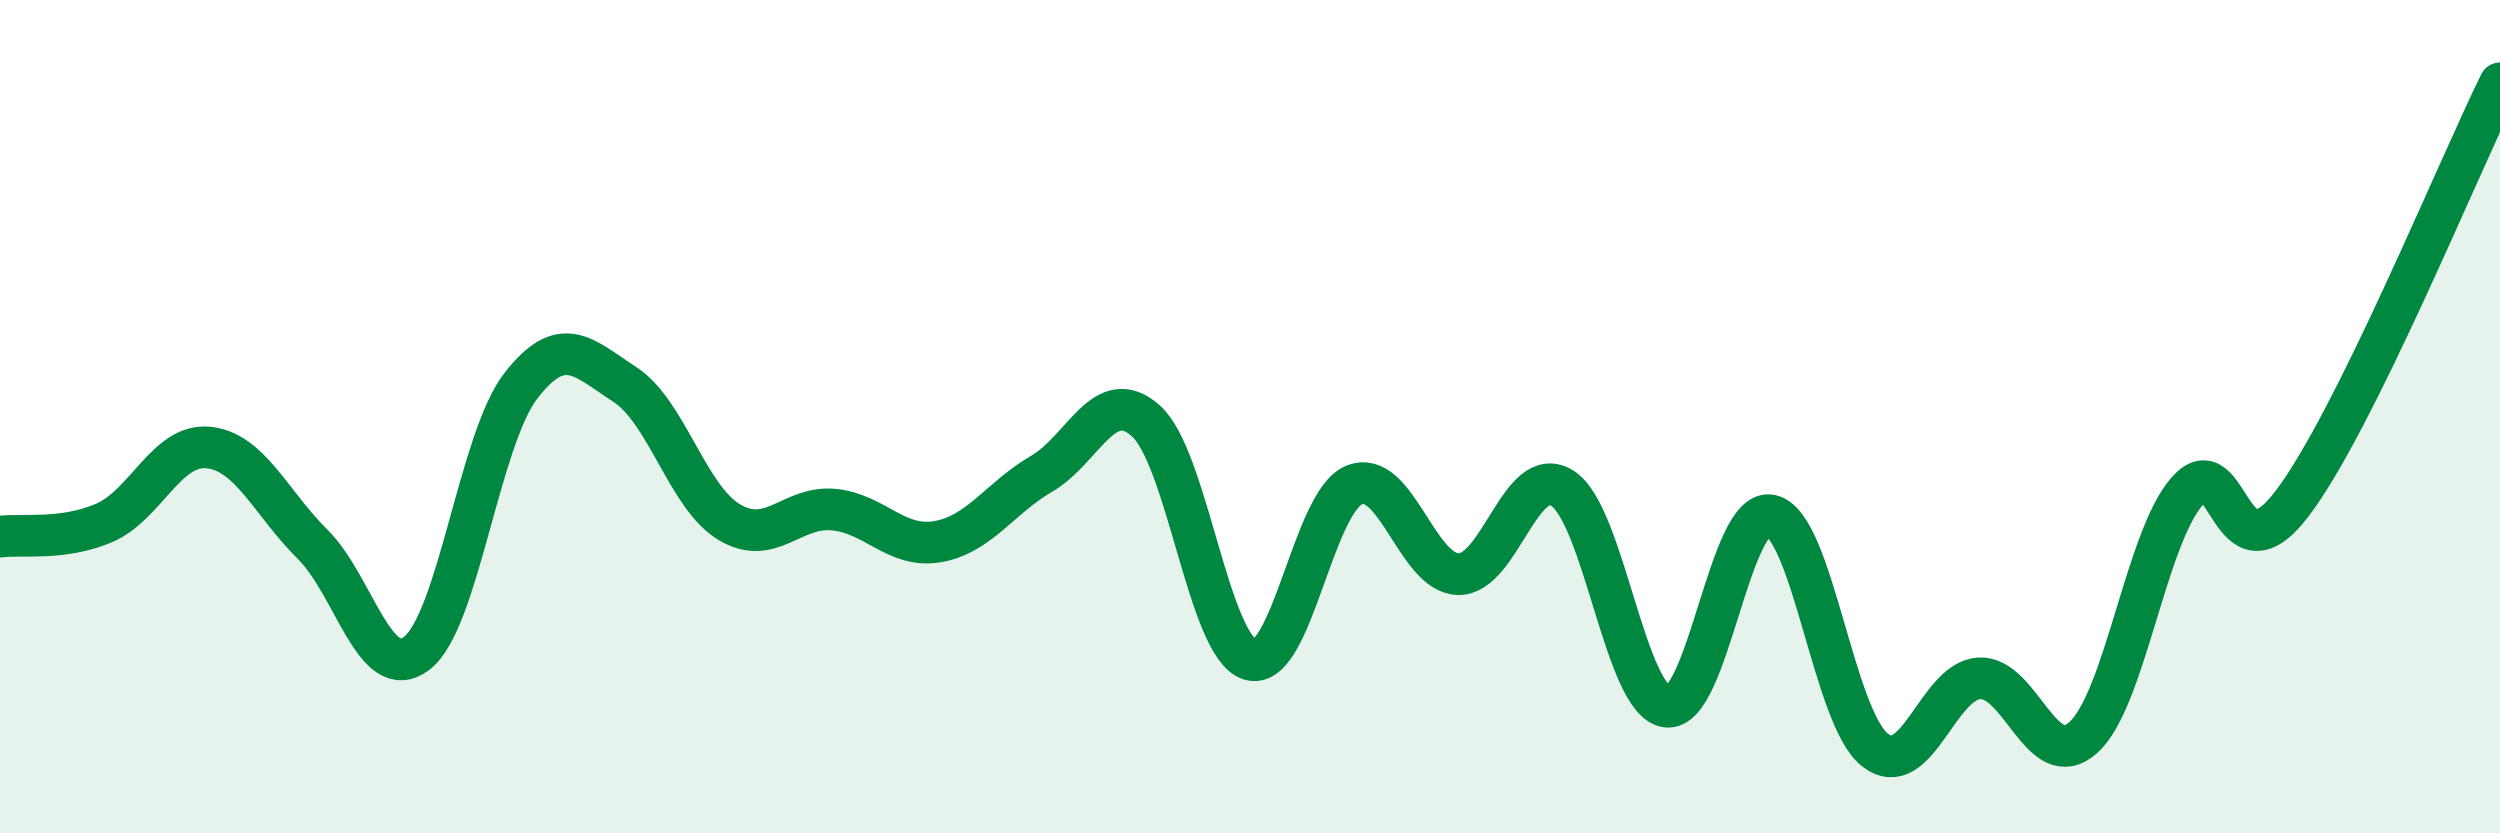 
    <svg width="60" height="20" viewBox="0 0 60 20" xmlns="http://www.w3.org/2000/svg">
      <path
        d="M 0,12.88 C 0.5,12.81 1.5,12.98 2.5,12.55 C 3.5,12.12 4,10.64 5,10.74 C 6,10.84 6.5,12.07 7.5,13.06 C 8.5,14.05 9,16.44 10,15.68 C 11,14.92 11.5,10.55 12.5,9.26 C 13.5,7.97 14,8.58 15,9.23 C 16,9.88 16.5,11.93 17.5,12.53 C 18.5,13.13 19,12.14 20,12.23 C 21,12.32 21.5,13.17 22.5,13 C 23.5,12.83 24,11.95 25,11.37 C 26,10.79 26.5,9.21 27.5,10.1 C 28.5,10.99 29,15.52 30,15.83 C 31,16.14 31.5,12.05 32.5,11.64 C 33.5,11.23 34,13.76 35,13.78 C 36,13.8 36.5,11.08 37.5,11.72 C 38.5,12.36 39,16.83 40,16.96 C 41,17.09 41.5,12.16 42.5,12.37 C 43.5,12.58 44,17.22 45,18 C 46,18.78 46.5,16.34 47.5,16.28 C 48.5,16.22 49,18.6 50,17.7 C 51,16.8 51.5,12.9 52.5,11.78 C 53.5,10.66 53.5,14.06 55,12.1 C 56.5,10.14 59,4.02 60,2L60 20L0 20Z"
        fill="#008740"
        opacity="0.1"
        stroke-linecap="round"
        stroke-linejoin="round"
      />
      <path
        d="M 0,12.88 C 0.5,12.81 1.5,12.98 2.5,12.55 C 3.5,12.12 4,10.64 5,10.74 C 6,10.84 6.5,12.07 7.5,13.06 C 8.5,14.05 9,16.44 10,15.68 C 11,14.92 11.5,10.55 12.5,9.26 C 13.5,7.97 14,8.58 15,9.23 C 16,9.88 16.5,11.93 17.5,12.53 C 18.5,13.13 19,12.14 20,12.23 C 21,12.32 21.5,13.17 22.5,13 C 23.5,12.83 24,11.95 25,11.37 C 26,10.79 26.5,9.21 27.5,10.1 C 28.5,10.99 29,15.52 30,15.83 C 31,16.14 31.5,12.05 32.5,11.64 C 33.5,11.23 34,13.76 35,13.78 C 36,13.8 36.5,11.08 37.5,11.72 C 38.5,12.36 39,16.83 40,16.96 C 41,17.09 41.5,12.16 42.5,12.37 C 43.5,12.58 44,17.22 45,18 C 46,18.78 46.5,16.34 47.5,16.28 C 48.5,16.22 49,18.6 50,17.7 C 51,16.8 51.5,12.9 52.5,11.78 C 53.5,10.66 53.5,14.06 55,12.1 C 56.5,10.14 59,4.02 60,2"
        stroke="#008740"
        stroke-width="1"
        fill="none"
        stroke-linecap="round"
        stroke-linejoin="round"
      />
    </svg>
  